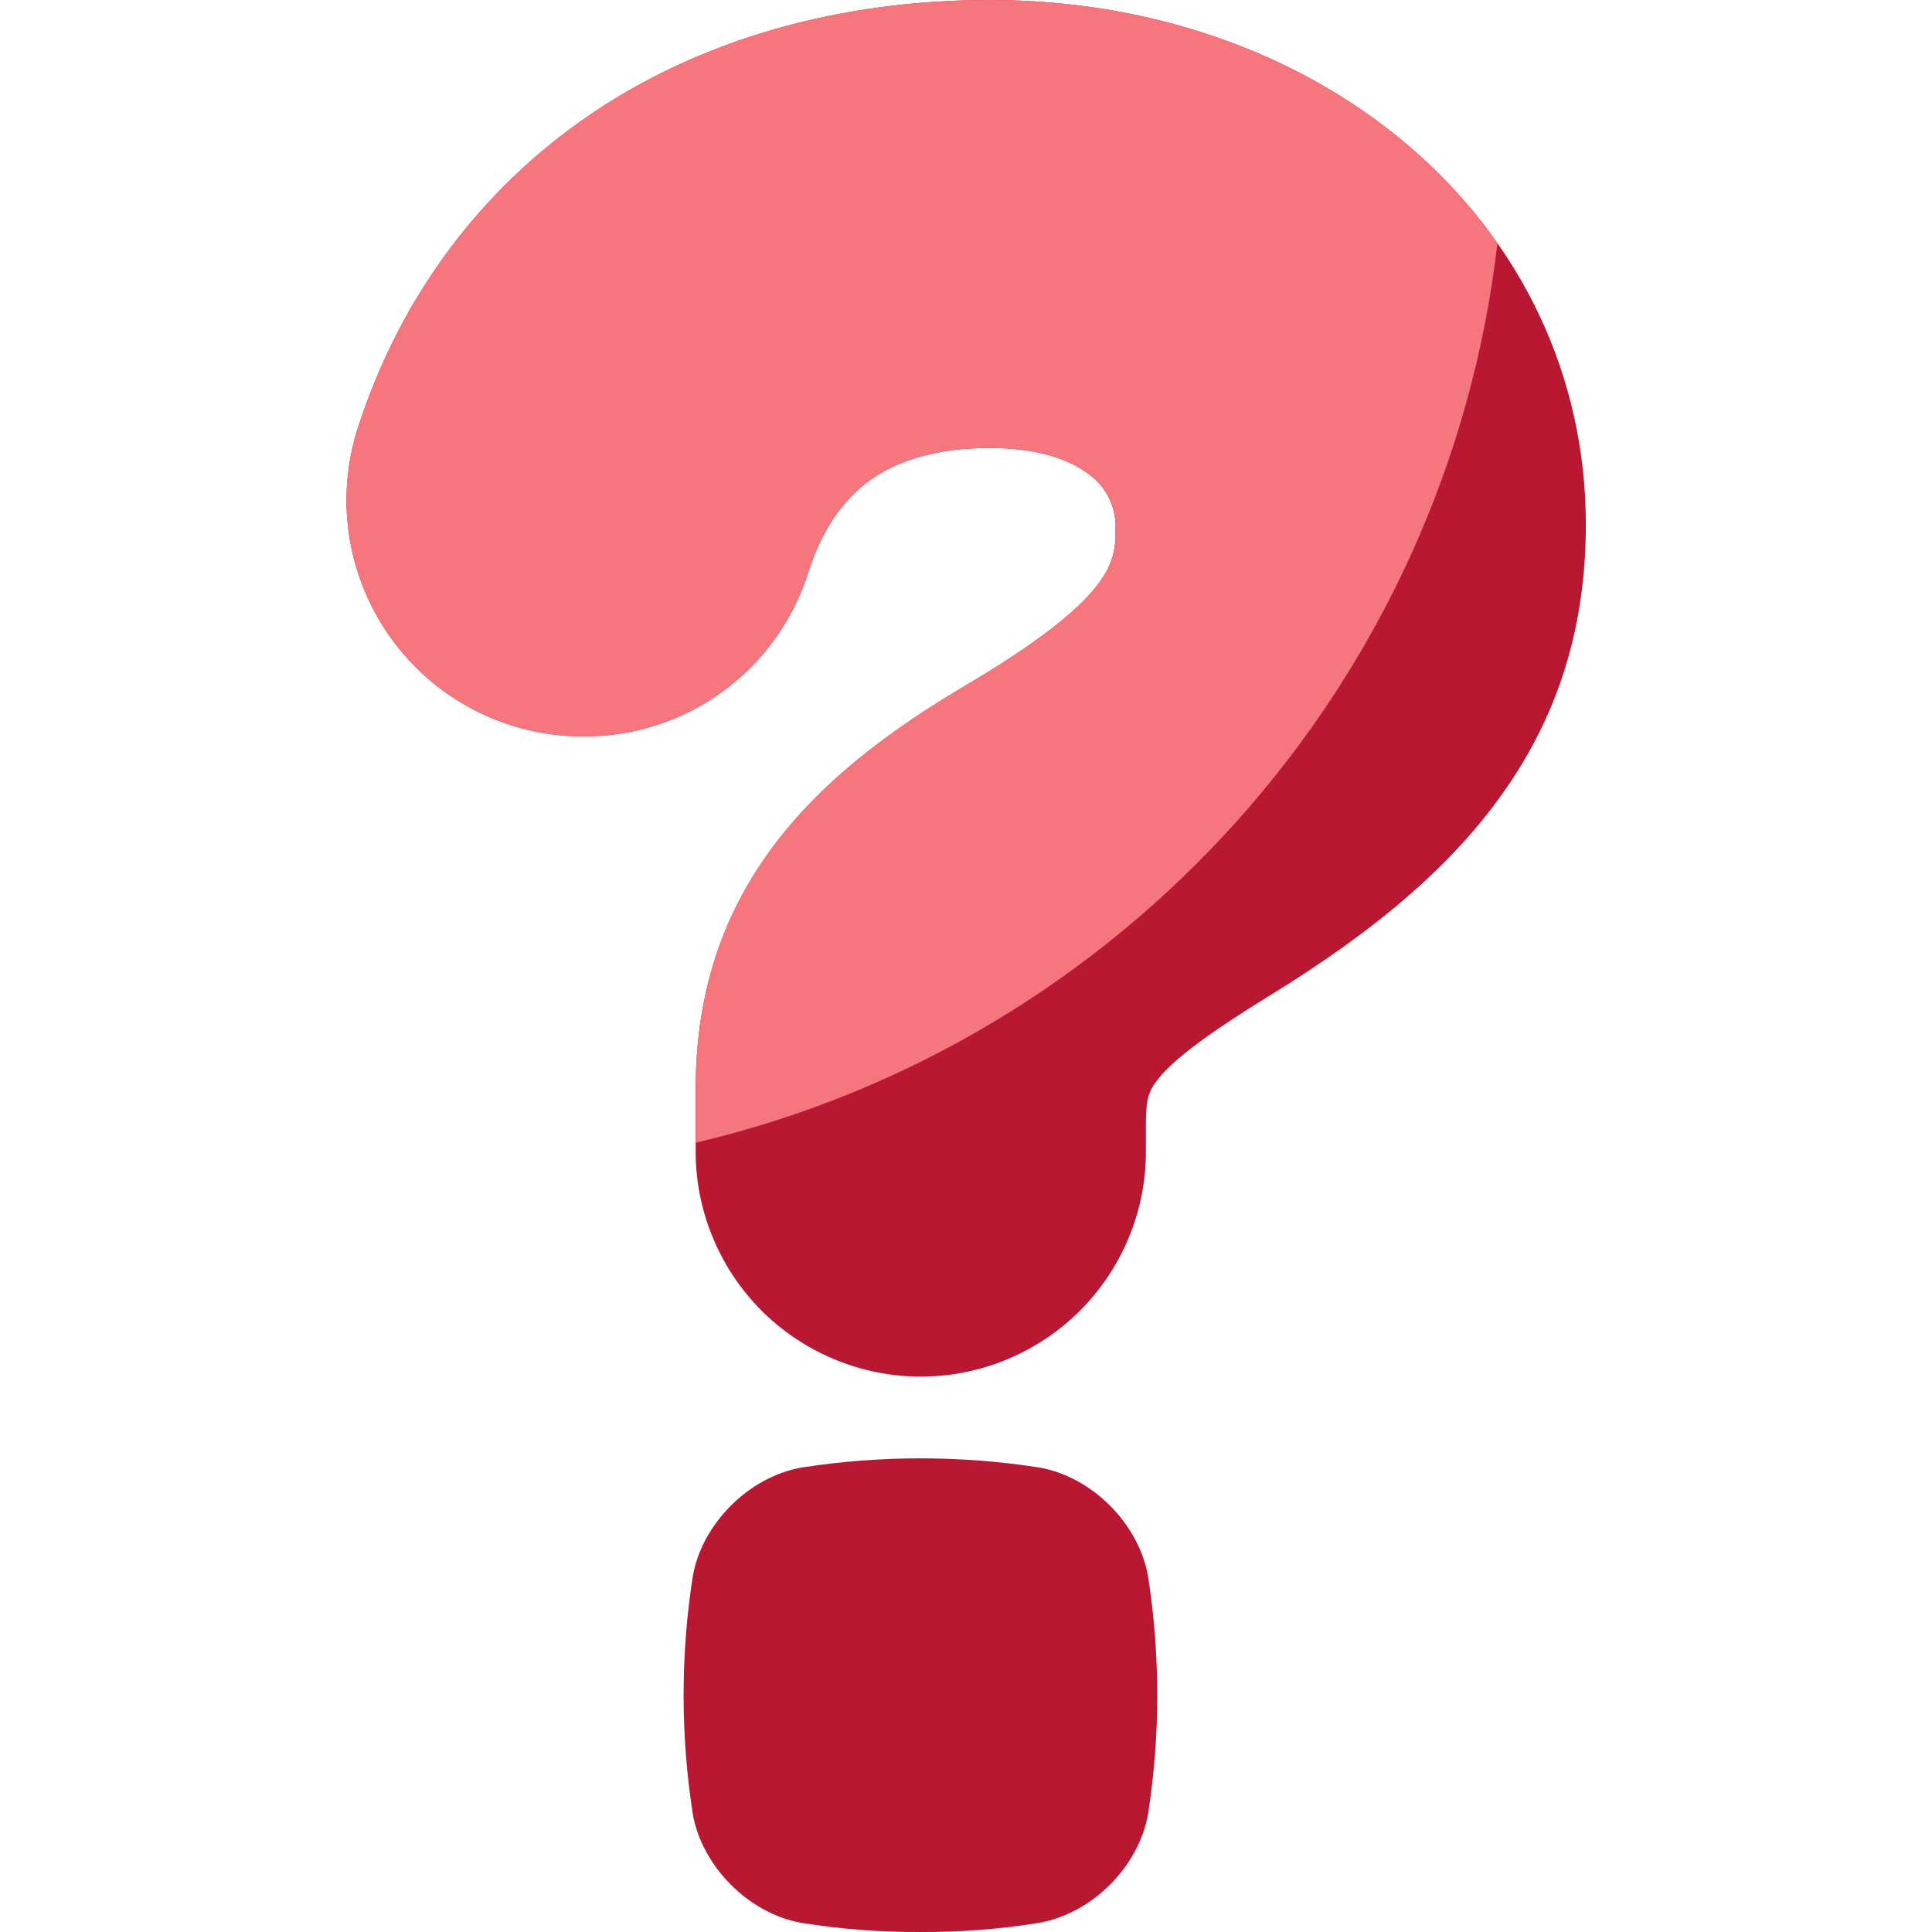 <svg width="24" height="24" viewBox="0 0 24 24" fill="none" xmlns="http://www.w3.org/2000/svg">
<g clip-path="url(#clip0_24_10135)">
<path d="M17.472 1.789C16.107 0.636 14.269 0 12.297 0C10.416 0 8.698 0.493 7.328 1.426C5.957 2.36 4.961 3.708 4.442 5.327C4.308 5.75 4.271 6.198 4.335 6.637C4.4 7.076 4.562 7.495 4.812 7.862C5.061 8.229 5.39 8.535 5.775 8.757C6.16 8.978 6.589 9.109 7.032 9.141C7.103 9.146 7.175 9.148 7.246 9.148C7.868 9.152 8.474 8.957 8.976 8.591C9.479 8.226 9.851 7.709 10.039 7.117C10.205 6.593 10.47 6.201 10.828 5.951C11.195 5.695 11.69 5.565 12.297 5.565C12.82 5.565 13.244 5.677 13.524 5.889C13.632 5.967 13.718 6.069 13.777 6.188C13.835 6.307 13.863 6.438 13.858 6.57C13.858 6.968 13.858 7.419 11.945 8.545C10.806 9.222 10.027 9.897 9.494 10.669C8.921 11.499 8.642 12.437 8.642 13.535V14.268C8.637 14.638 8.706 15.006 8.845 15.349C8.983 15.693 9.188 16.005 9.448 16.269C9.708 16.532 10.018 16.741 10.36 16.884C10.702 17.027 11.068 17.101 11.438 17.101C11.809 17.101 12.175 17.027 12.517 16.884C12.859 16.741 13.169 16.532 13.429 16.269C13.689 16.005 13.894 15.693 14.033 15.349C14.171 15.006 14.24 14.638 14.235 14.268V13.951C14.235 13.663 14.266 13.554 14.391 13.399C14.589 13.153 15.009 12.839 15.751 12.381C17.11 11.549 18.041 10.743 18.674 9.846C19.364 8.87 19.7 7.781 19.7 6.516C19.7 4.682 18.909 3.004 17.472 1.789Z" fill="#B81832"/>
<path d="M11.435 24C11.929 24.003 12.422 23.965 12.91 23.886C13.566 23.77 14.147 23.19 14.262 22.535C14.414 21.557 14.414 20.561 14.262 19.582C14.146 18.926 13.566 18.345 12.911 18.23C11.933 18.078 10.937 18.078 9.958 18.23C9.302 18.346 8.721 18.927 8.606 19.581C8.454 20.559 8.454 21.555 8.606 22.534C8.722 23.19 9.303 23.771 9.957 23.887C10.446 23.965 10.94 24.003 11.435 24Z" fill="#B81832"/>
<path d="M11.944 8.545C10.805 9.222 10.026 9.897 9.493 10.669C8.92 11.499 8.642 12.437 8.642 13.536V14.195C13.923 12.958 17.965 8.509 18.602 3.022C18.28 2.564 17.9 2.15 17.472 1.789C16.107 0.636 14.269 0 12.297 0C10.416 0 8.698 0.493 7.328 1.426C5.957 2.36 4.961 3.708 4.442 5.327C4.308 5.75 4.271 6.198 4.335 6.637C4.4 7.076 4.562 7.495 4.812 7.862C5.061 8.229 5.39 8.535 5.775 8.757C6.16 8.978 6.589 9.109 7.032 9.141C7.103 9.146 7.175 9.148 7.246 9.148C7.868 9.152 8.474 8.957 8.976 8.591C9.479 8.226 9.851 7.709 10.039 7.117C10.205 6.593 10.47 6.201 10.828 5.951C11.195 5.695 11.69 5.565 12.297 5.565C12.82 5.565 13.244 5.677 13.524 5.889C13.632 5.967 13.718 6.069 13.777 6.188C13.835 6.307 13.863 6.438 13.858 6.57C13.857 6.969 13.857 7.42 11.944 8.545Z" fill="#F6767E"/>
</g>
<defs>
<clipPath id="clip0_24_10135">
<rect width="24" height="24" fill="white"/>
</clipPath>
</defs>
</svg>
